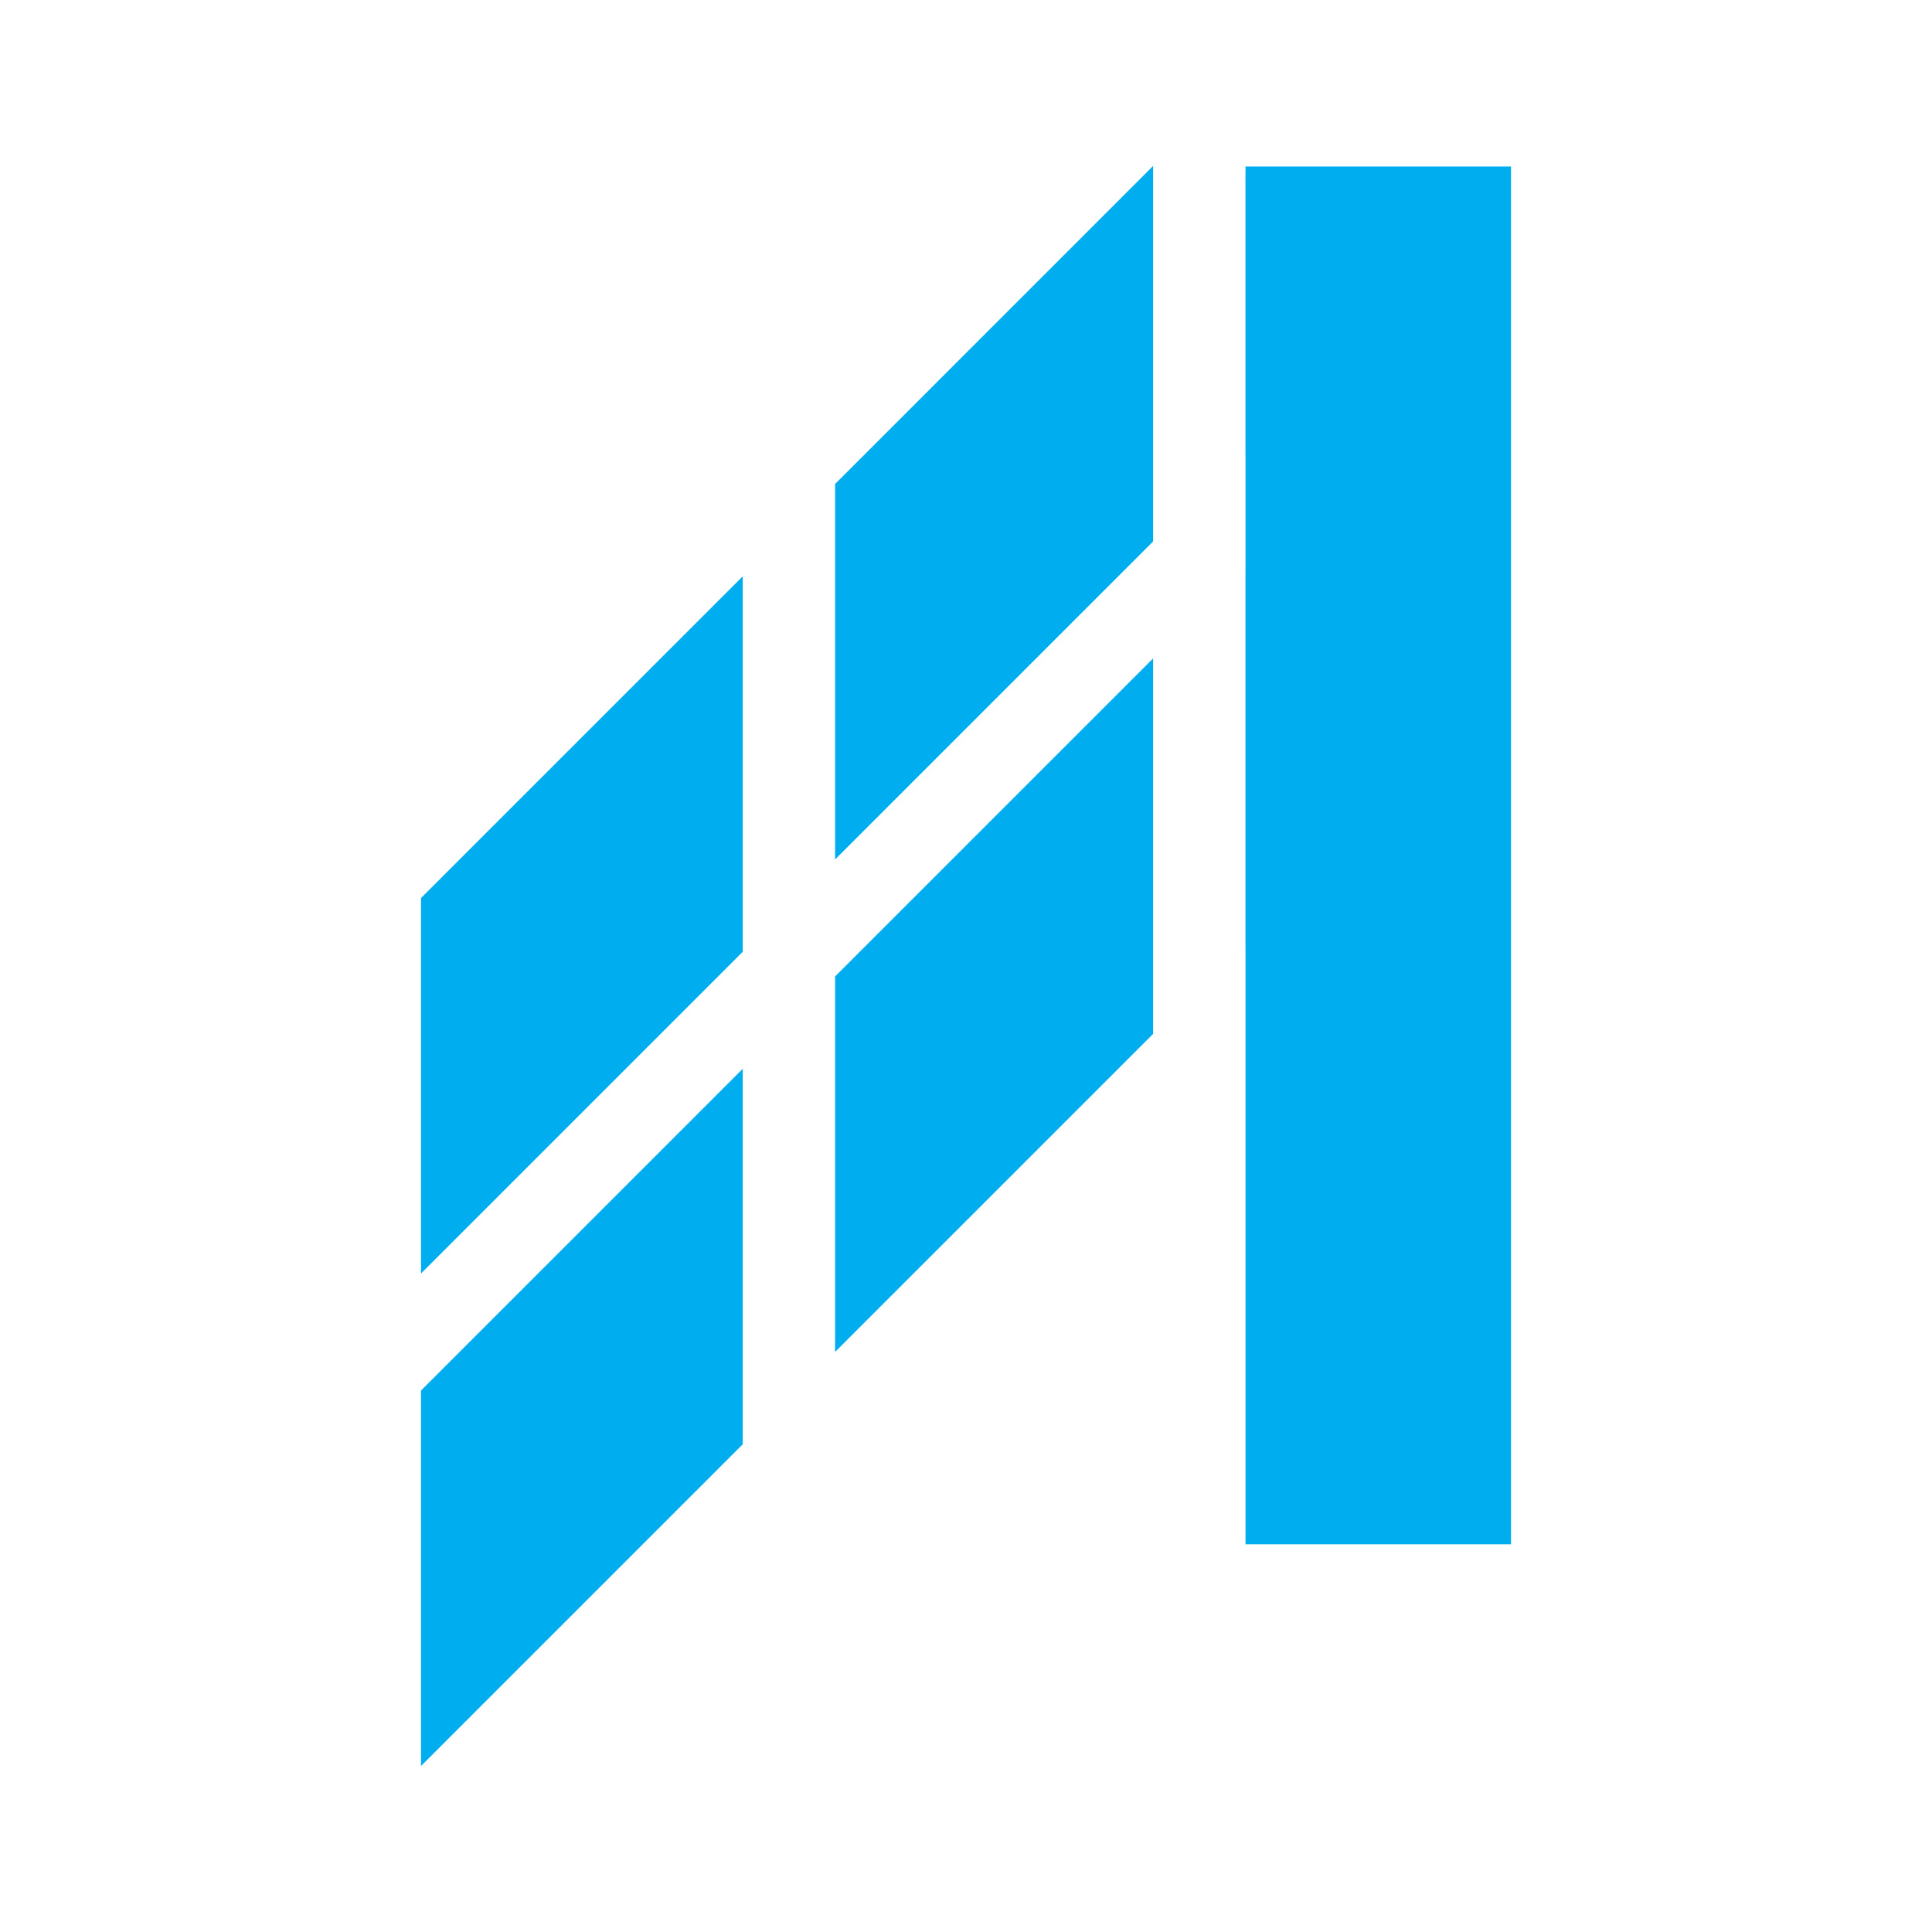 <svg xmlns="http://www.w3.org/2000/svg" id="Layer_1" data-name="Layer 1" viewBox="0 0 3061.42 3061.42"><defs><style>      .cls-1 {        fill: none;      }      .cls-2 {        fill: #00aeef;      }    </style></defs><polygon class="cls-1" points="1973.61 719.3 1973.51 719.4 1973.51 904.77 1973.61 904.67 1973.61 719.3"></polygon><polygon class="cls-2" points="667.09 2798.42 1176.93 2288.58 1176.93 1693.6 667.09 2203.44 667.09 2798.42"></polygon><polygon class="cls-2" points="1973.51 904.77 1973.51 1499.75 1973.61 1499.65 1973.61 904.67 1973.51 904.77"></polygon><polygon class="cls-2" points="1323.27 2142.24 1827.18 1638.33 1827.18 1043.35 1323.27 1547.26 1323.27 2142.24"></polygon><polygon class="cls-2" points="1973.61 274.64 1973.51 274.64 1973.51 719.4 1973.61 719.3 1973.61 274.64"></polygon><polygon class="cls-2" points="667.09 2018.06 1176.93 1508.22 1176.93 913.24 667.09 1423.08 667.09 2018.06"></polygon><polygon class="cls-2" points="1823.28 266.89 1323.27 766.91 1323.27 1361.89 1827.18 857.98 1827.18 266.89 1827.18 263 1823.28 266.89"></polygon><polygon class="cls-2" points="2315.87 263.86 1973.61 263.86 1973.61 274.64 1973.61 276.03 1973.61 719.3 1973.61 720.4 1973.61 904.67 1973.61 905.66 1973.61 1499.65 1973.61 1500.26 1973.61 2447.08 2394.33 2447.08 2394.33 276.03 2394.33 263.86 2315.87 263.86"></polygon></svg>